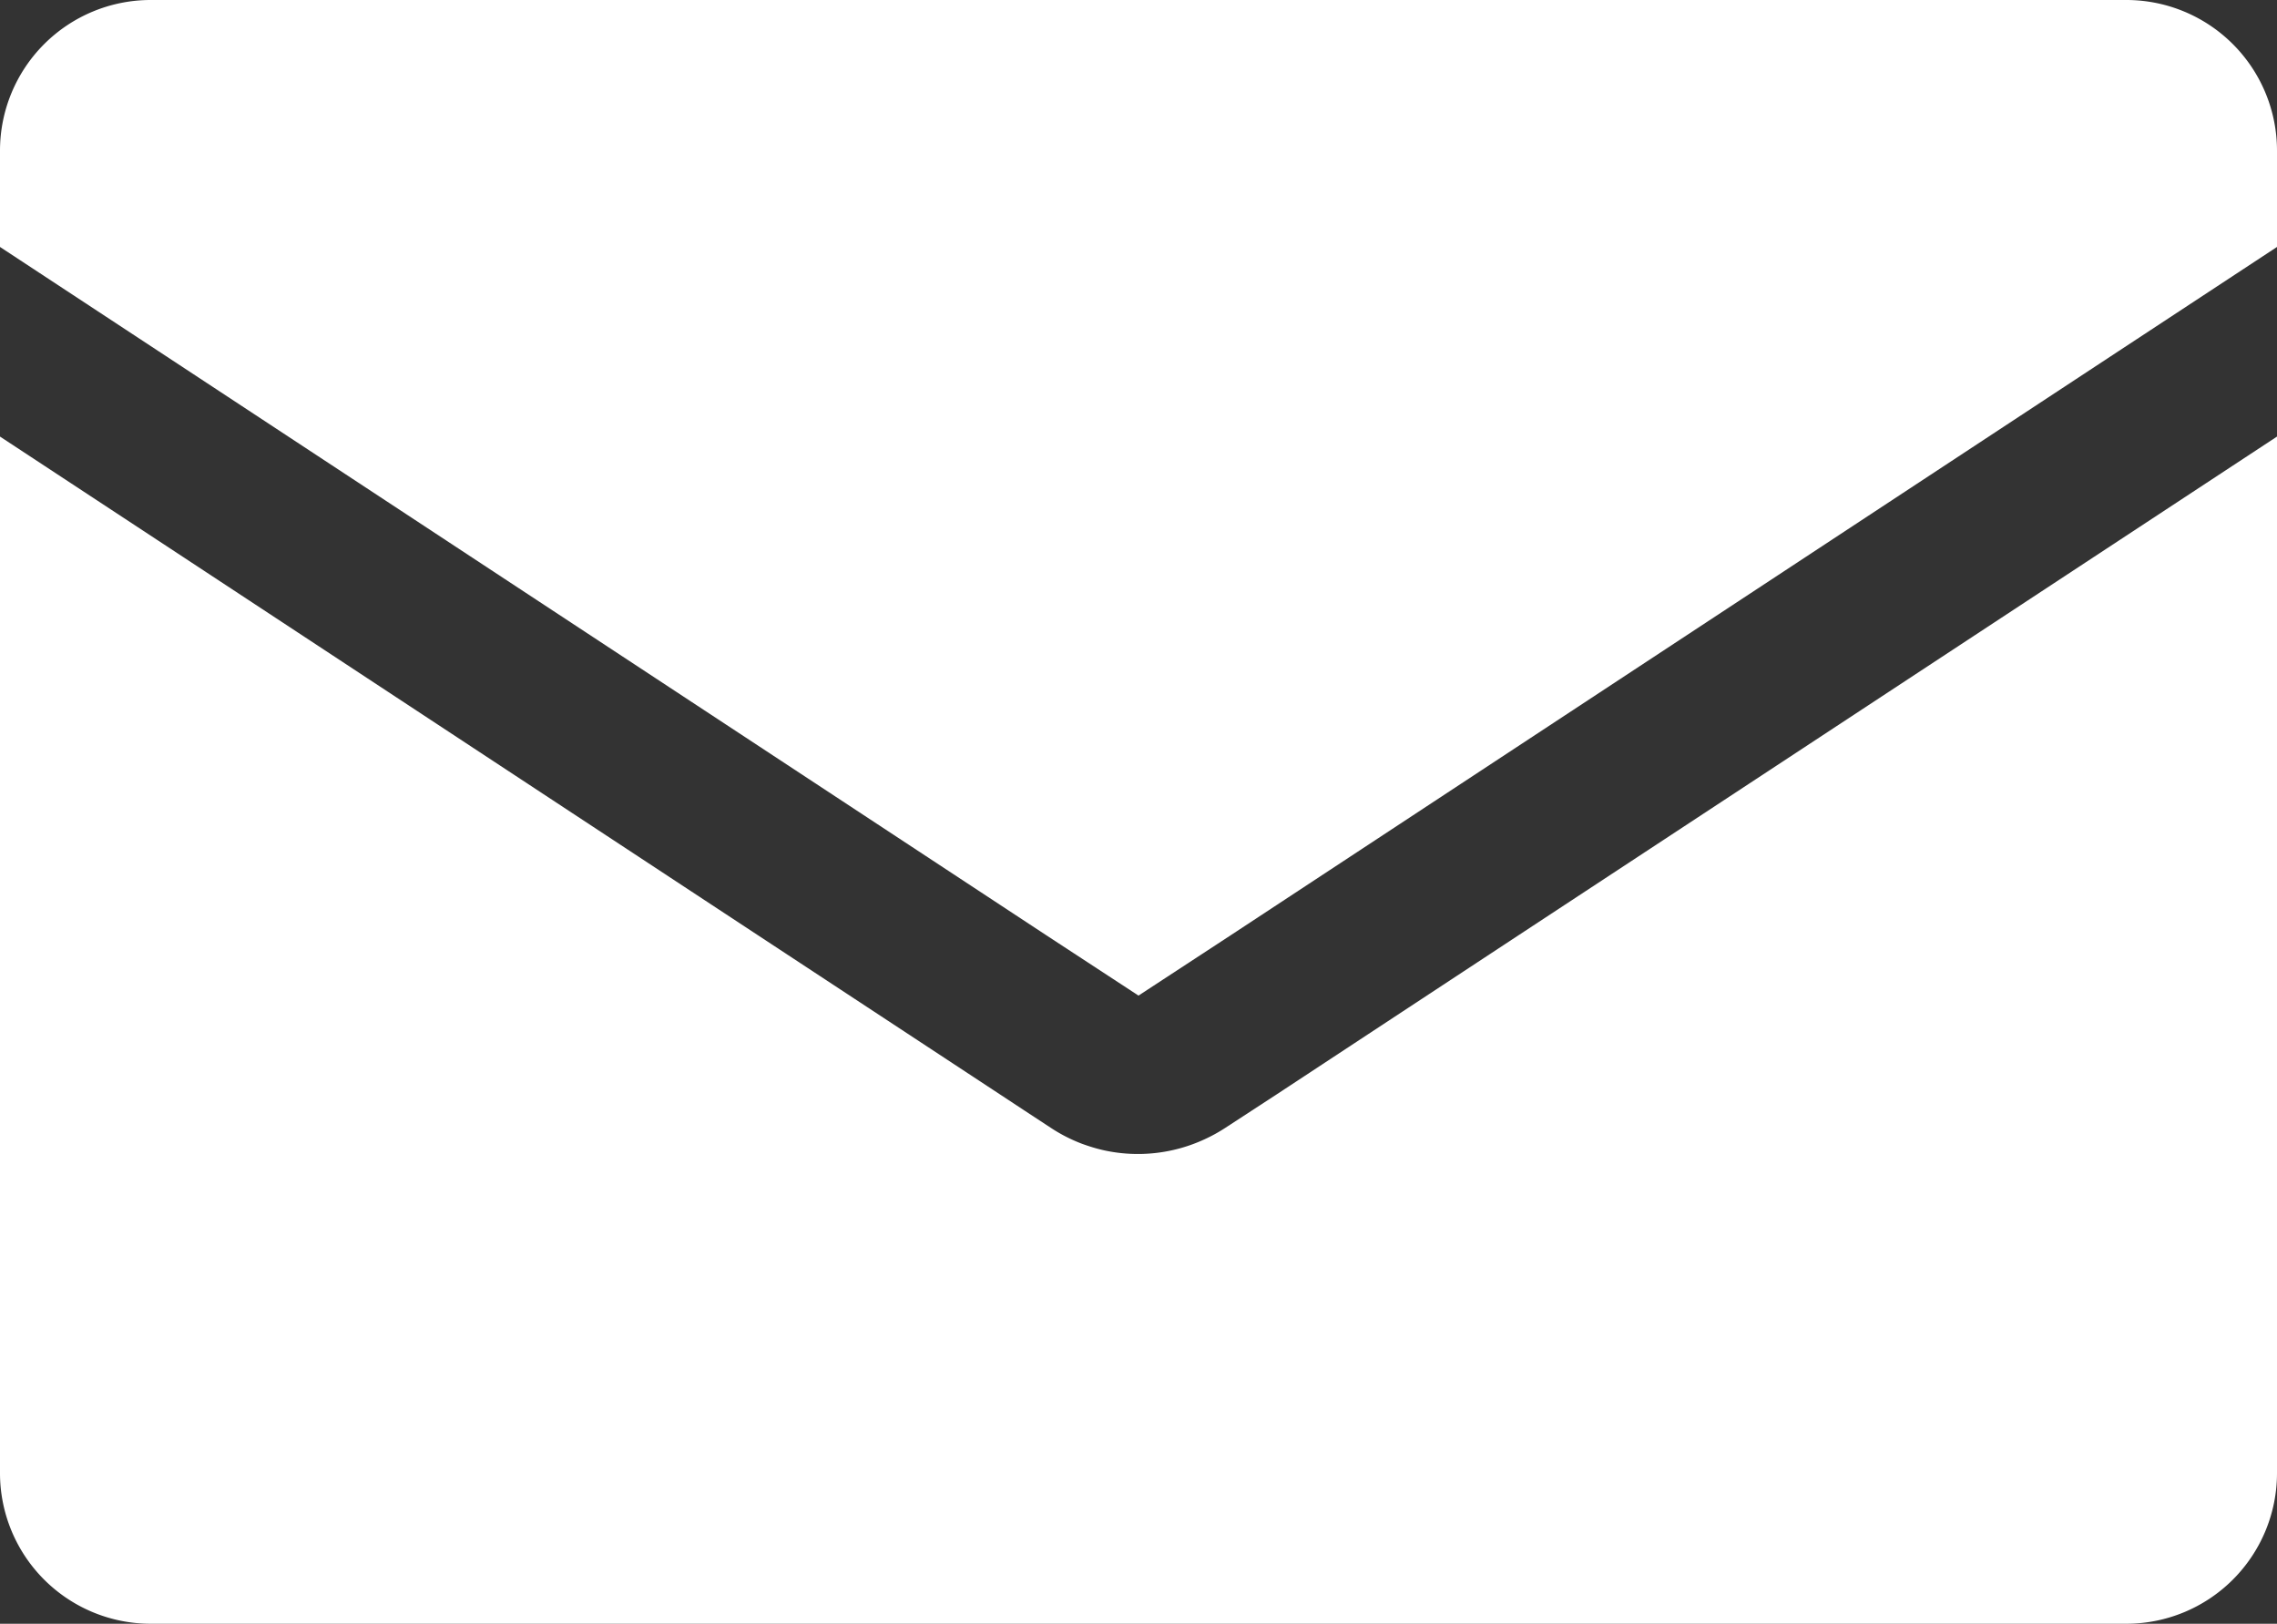 <svg xmlns="http://www.w3.org/2000/svg" width="22" height="15.688" viewBox="0 0 22 15.688">
  <rect x="0" y="0" width="22" height="15.688" fill="#333333" stroke="none"/>
  <g id="Raggruppa_28825" data-name="Raggruppa 28825" transform="translate(-761 -704)">
    <path id="Tracciato_27725" data-name="Tracciato 27725" d="M20.546,0H1.454A1.456,1.456,0,0,0,0,1.454v.932L1.53,3.392h0L10.1,9.03l.9.589.9-.589L20.47,3.392h0L22,2.386V1.454A1.456,1.456,0,0,0,20.546,0" transform="translate(761 704)" fill="#fff"/>
    <path id="Tracciato_27726" data-name="Tracciato 27726" d="M12.337,116.578l-.5.326a1.543,1.543,0,0,1-.2.11,1.532,1.532,0,0,1-.97.106q-.054-.012-.107-.028t-.105-.035a1.529,1.529,0,0,1-.3-.153l-.253-.166-.243-.16-2.345-1.542L1.53,111.23,0,110.224V120.24a1.456,1.456,0,0,0,1.454,1.454H20.546A1.456,1.456,0,0,0,22,120.24V110.224l-7.319,4.812Z" transform="translate(761 597.994)" fill="#fff"/>
  </g>
</svg>
